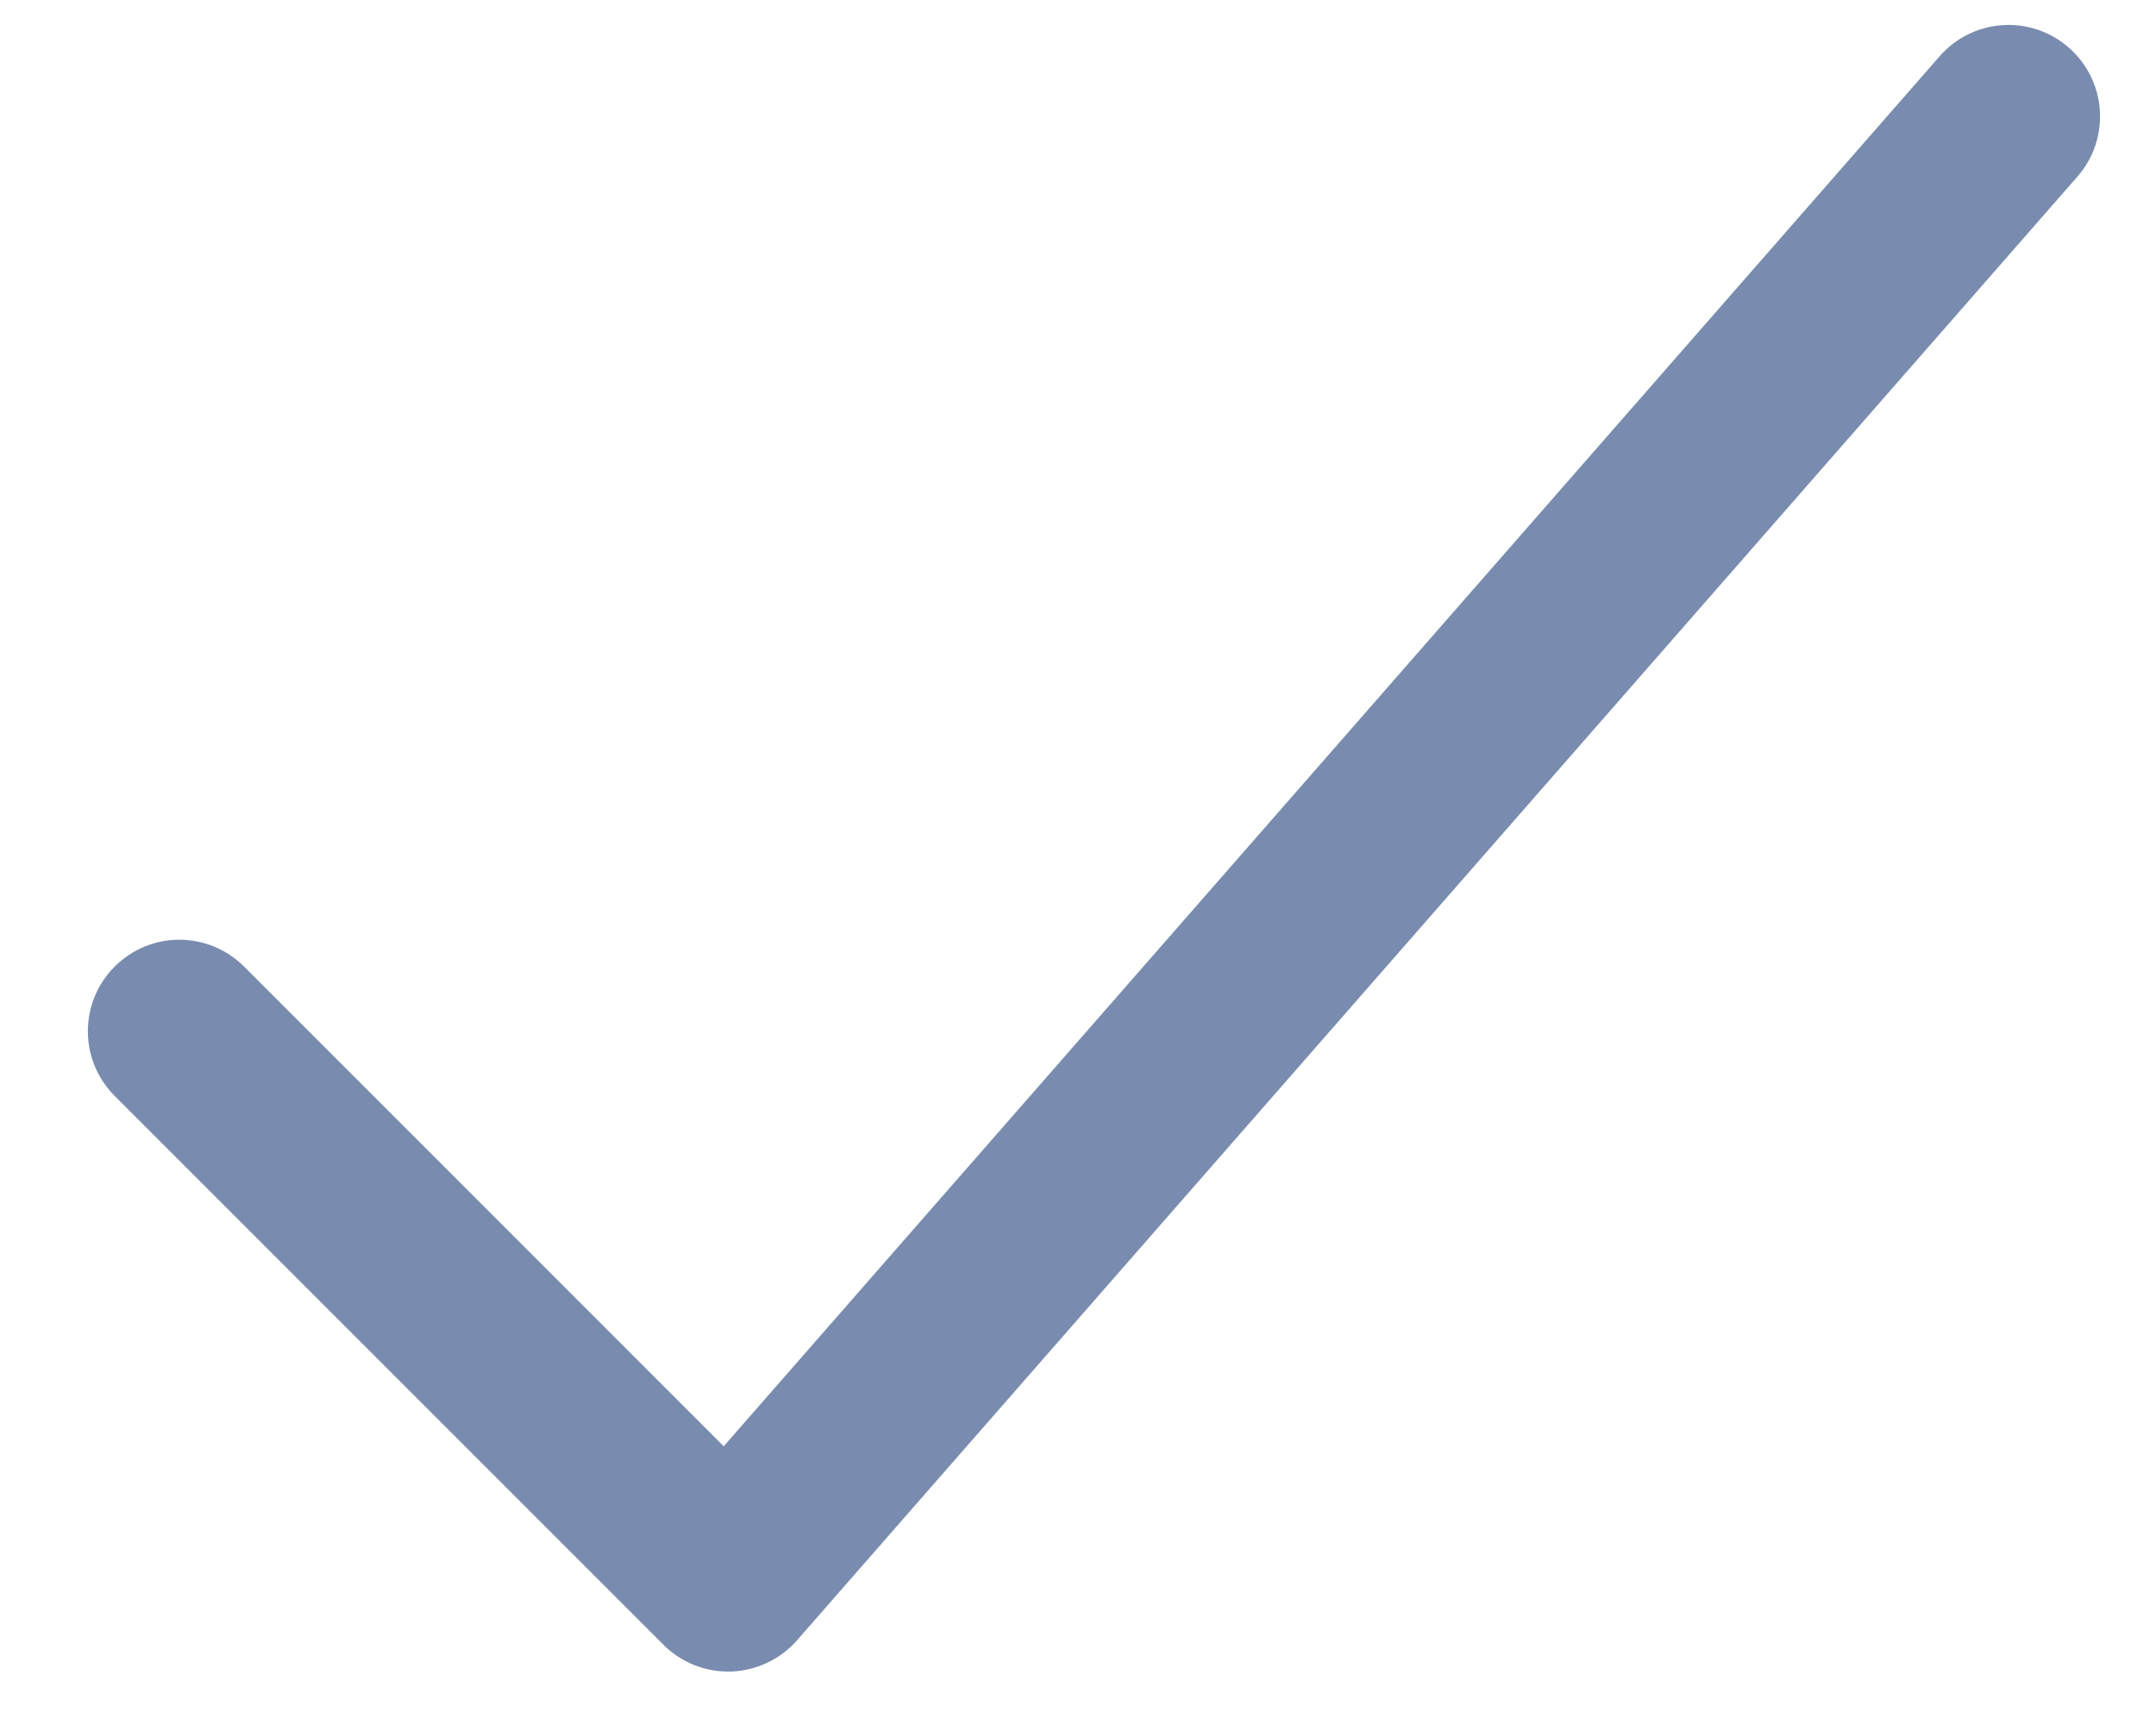 <svg width="15" height="12" viewBox="0 0 15 12" fill="none" xmlns="http://www.w3.org/2000/svg">
<path fill-rule="evenodd" clip-rule="evenodd" d="M14.393 0.331C14.658 0.562 14.685 0.965 14.453 1.229L5.545 11.411C5.429 11.543 5.263 11.622 5.087 11.628C4.911 11.634 4.74 11.566 4.616 11.442L0.798 7.624C0.549 7.375 0.549 6.972 0.798 6.724C1.046 6.475 1.449 6.475 1.698 6.724L5.035 10.061L13.495 0.391C13.727 0.126 14.129 0.1 14.393 0.331Z" fill="#798CAF"/>
</svg>
